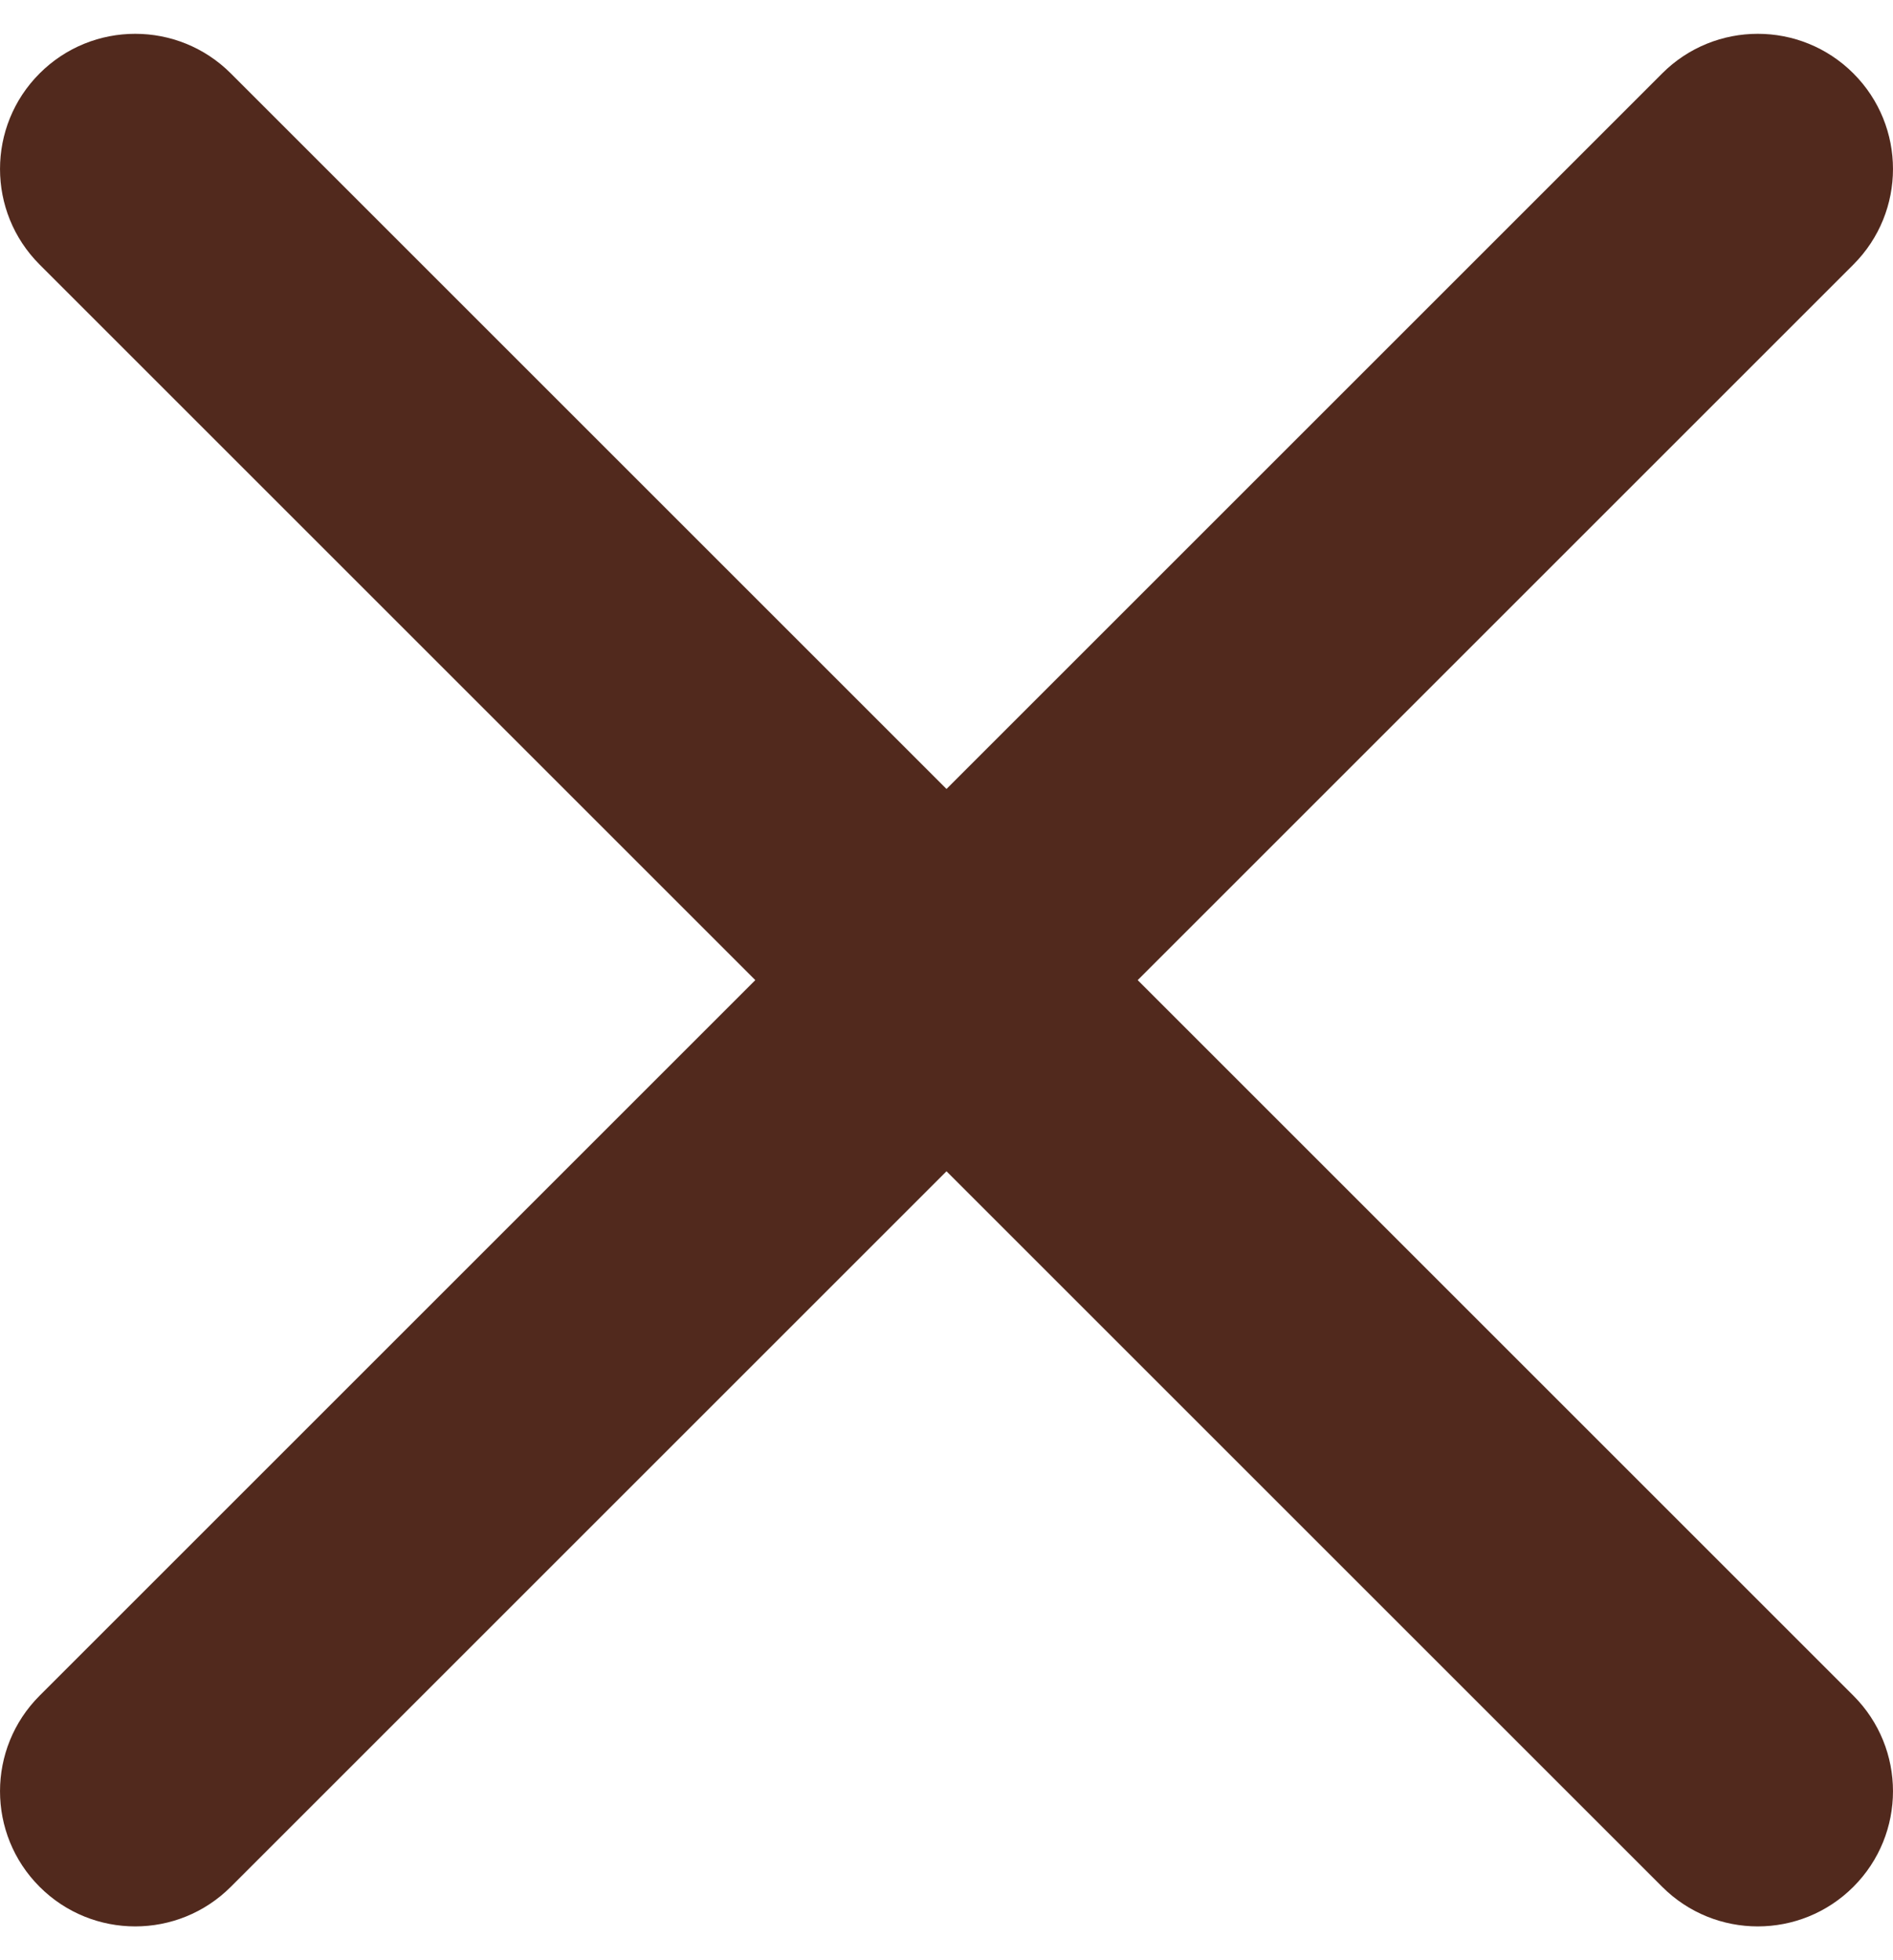 <svg width="28" height="29" viewBox="0 0 28 29" fill="none" xmlns="http://www.w3.org/2000/svg">
<g clip-path="url(#clip0_124_688)">
<path fill-rule="evenodd" clip-rule="evenodd" d="M3.414 1.086C2.633 0.305 1.367 0.305 0.586 1.086C-0.195 1.867 -0.195 3.133 0.586 3.914L11.172 14.5L0.586 25.086C-0.195 25.867 -0.195 27.133 0.586 27.914C1.367 28.695 2.633 28.695 3.414 27.914L14 17.328L24.586 27.914C25.367 28.695 26.633 28.695 27.414 27.914C28.195 27.133 28.195 25.867 27.414 25.086L16.828 14.5L27.414 3.914C28.195 3.133 28.195 1.867 27.414 1.086C26.633 0.305 25.367 0.305 24.586 1.086L14 11.672L3.414 1.086Z" fill="#51291D"/>
</g>
<defs>
<clipPath id="clip0_124_688">
<rect width="28" height="28" fill="white" transform="translate(0 0.5)"/>
</clipPath>
</defs>
</svg>

